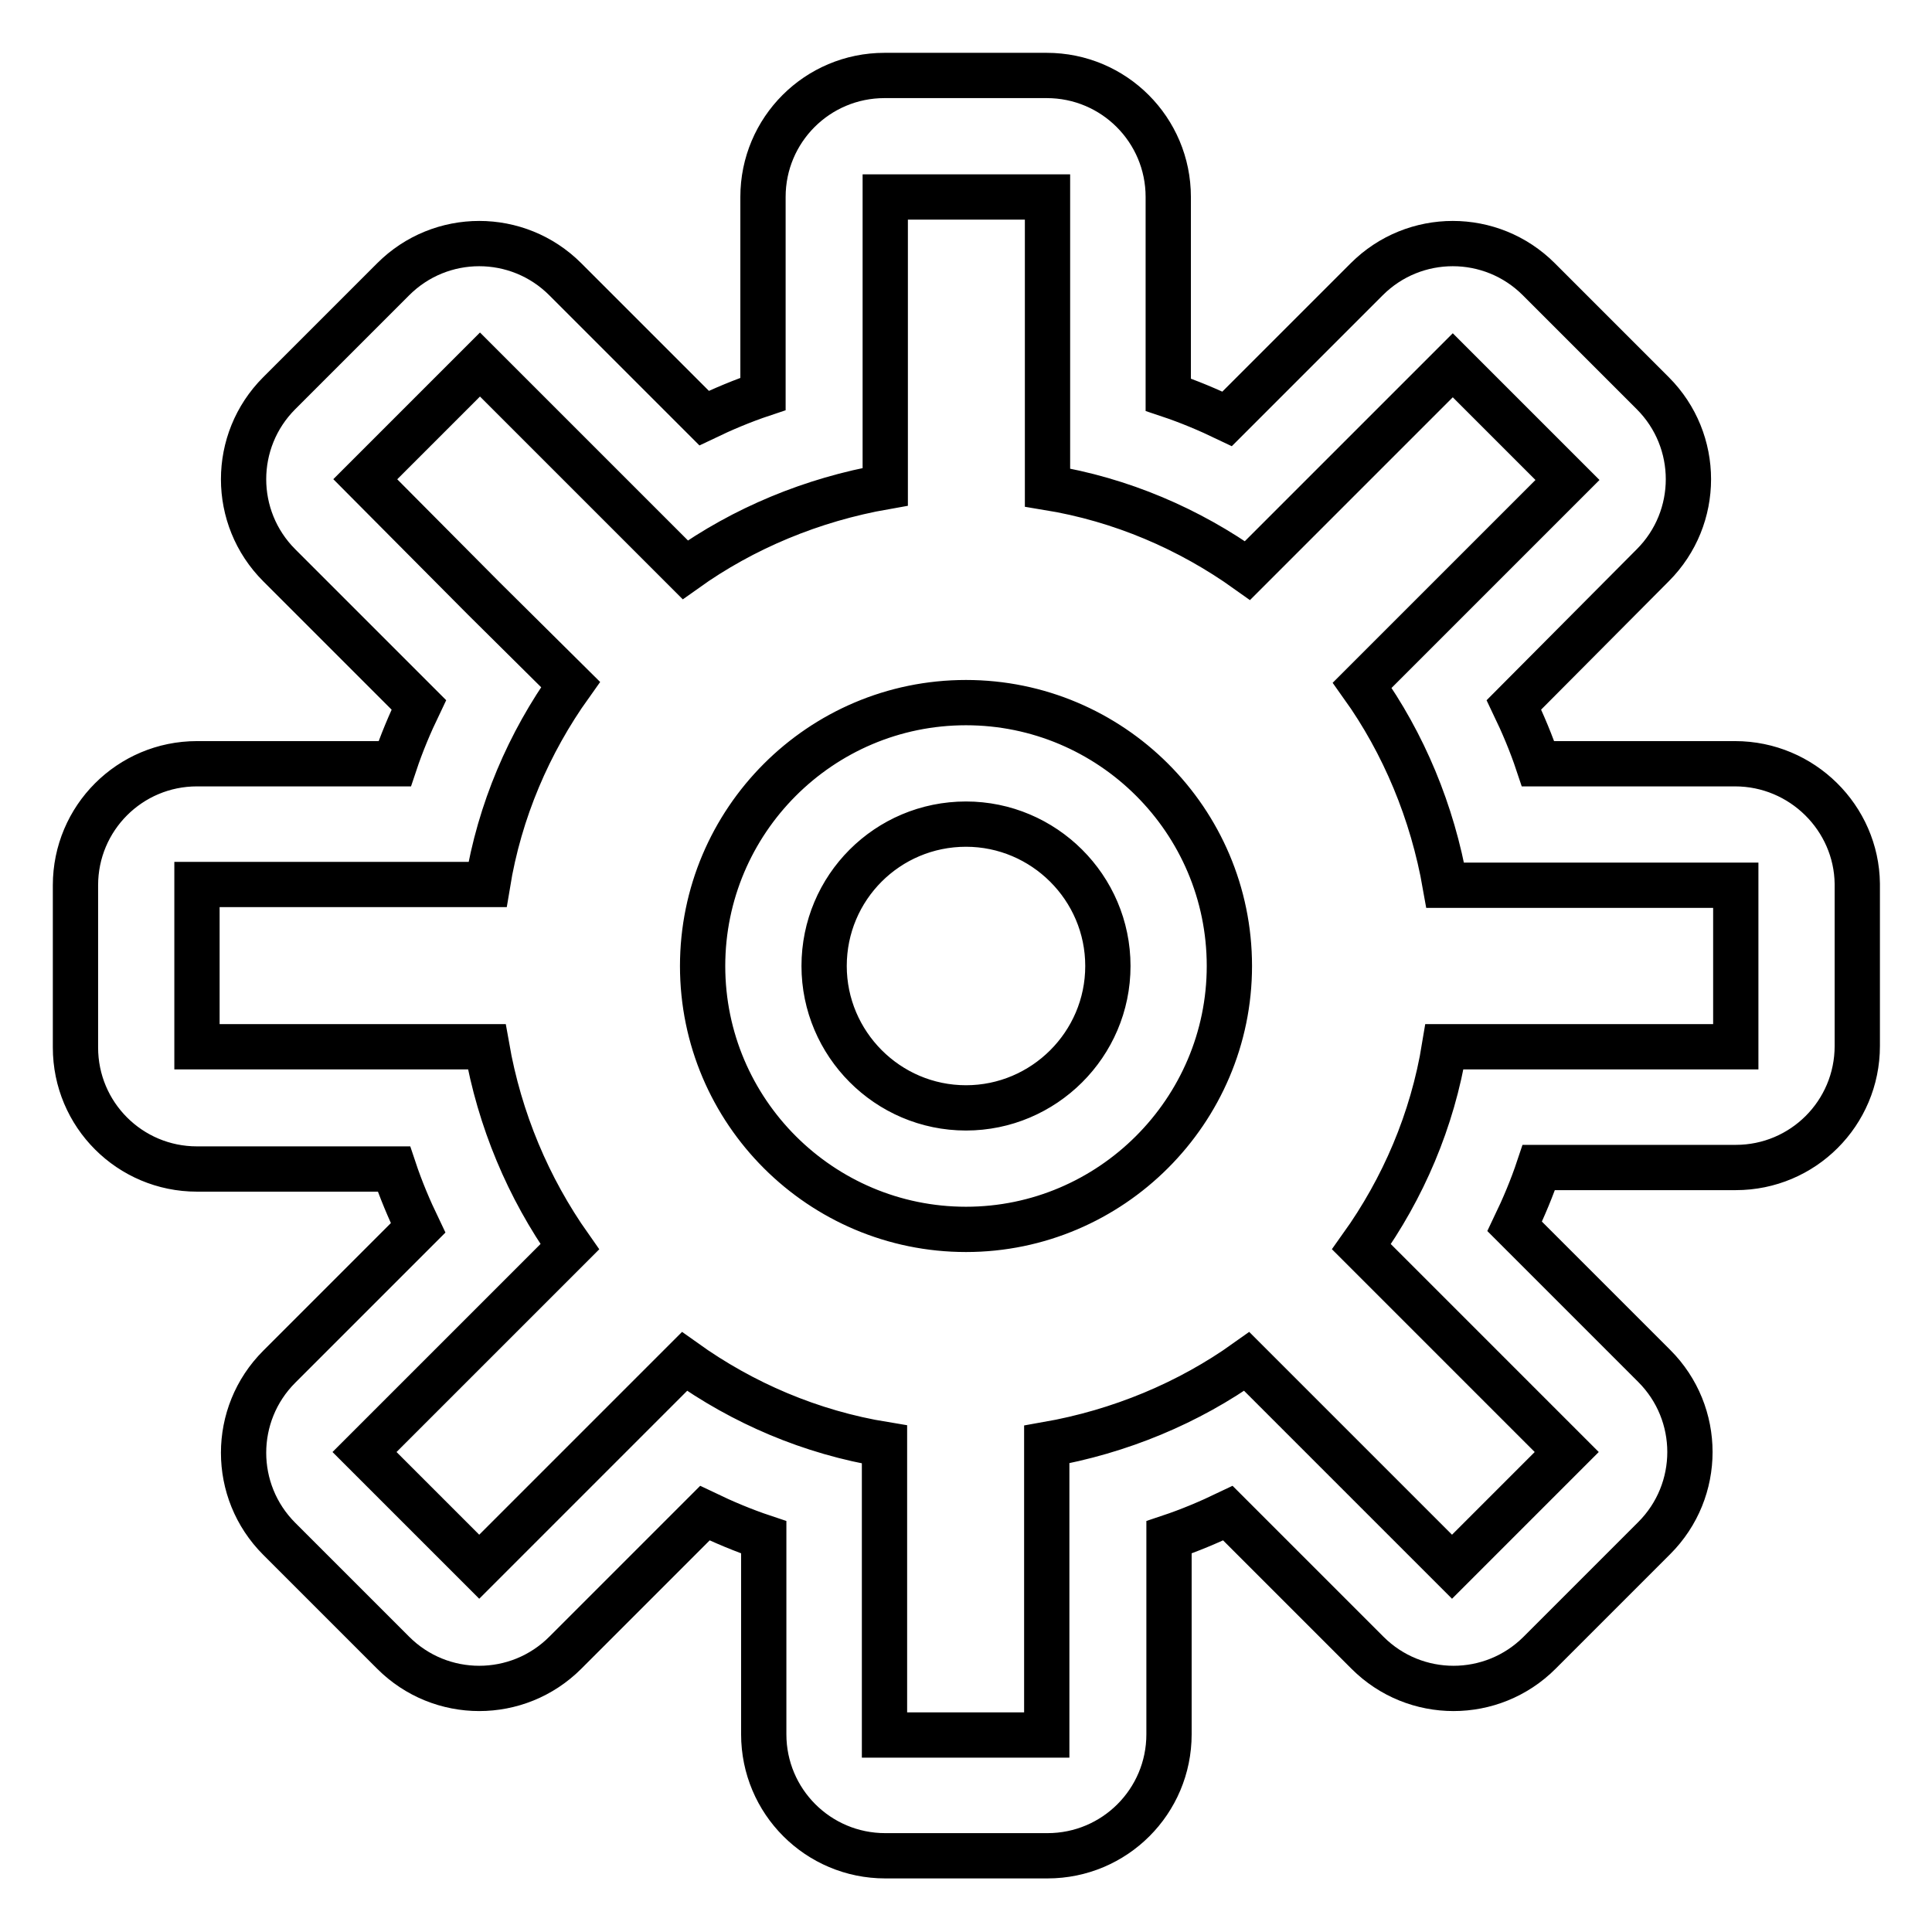 <?xml version="1.0" encoding="utf-8"?>
<!-- Svg Vector Icons : http://www.onlinewebfonts.com/icon -->
<!DOCTYPE svg PUBLIC "-//W3C//DTD SVG 1.1//EN" "http://www.w3.org/Graphics/SVG/1.1/DTD/svg11.dtd">
<svg version="1.1" xmlns="http://www.w3.org/2000/svg" xmlns:xlink="http://www.w3.org/1999/xlink" x="0px" y="0px" viewBox="0 0 256 256" enable-background="new 0 0 256 256" xml:space="preserve">
<g> <path stroke-width="6" fill-opacity="0" stroke="#000000"  d="M229.9,101.2h-26.1c-0.9-2.7-2-5.3-3.2-7.8L219,74.9c6.3-6.3,6.3-16.5,0-22.8L203.9,37 c-6.3-6.3-16.5-6.3-22.8,0l-18.5,18.5c-2.5-1.2-5.1-2.3-7.8-3.2V26.1c0-8.9-7.2-16.1-16.1-16.1h-21.5c-8.9,0-16.1,7.2-16.1,16.1 v26.1c-2.7,0.9-5.3,2-7.8,3.2L74.9,37c-6.3-6.3-16.5-6.3-22.8,0L37,52.1c-6.3,6.3-6.3,16.5,0,22.8l18.5,18.5 c-1.2,2.5-2.3,5.1-3.2,7.8H26.1c-8.9,0-16.1,7.2-16.1,16.1v21.5c0,8.9,7.2,16.1,16.1,16.1h26.1c0.9,2.7,2,5.3,3.2,7.8L37,181.1 c-6.3,6.3-6.3,16.5,0,22.8L52.1,219c6.3,6.3,16.5,6.3,22.8,0l18.5-18.5c2.5,1.2,5.1,2.3,7.8,3.2v26.1c0,8.9,7.2,16.1,16.1,16.1 h21.5c8.9,0,16.1-7.2,16.1-16.1v-26.1c2.7-0.9,5.3-2,7.8-3.2l18.5,18.5c6.3,6.3,16.5,6.3,22.8,0l15.2-15.2c6.3-6.3,6.3-16.5,0-22.8 l-18.5-18.5c1.2-2.5,2.3-5.1,3.2-7.8h26.1c8.9,0,16.1-7.2,16.1-16.1v-21.5C246,108.4,238.8,101.2,229.9,101.2z M229.9,138.7h-38.5 c-1.6,9.8-5.5,18.8-11,26.5l11.5,11.5l15.7,15.7l-15.2,15.2l-15.7-15.7l-11.5-11.5c-7.7,5.5-16.8,9.3-26.5,11v38.5h-21.5v-38.5 c-9.8-1.6-18.8-5.5-26.5-11l-27.2,27.2l-15.2-15.2v0l15.7-15.7l0,0l11.5-11.5c-5.5-7.8-9.3-16.8-11-26.5H26.1v-21.5h38.5 c1.6-9.8,5.5-18.8,11-26.5L64.1,79.3L48.4,63.5l15.2-15.2h0l27.2,27.2c7.7-5.5,16.8-9.3,26.5-11V26.1h21.5v38.5 c9.8,1.6,18.8,5.5,26.5,11l11.5-11.5l15.7-15.7l15.2,15.2v0l-27.2,27.2c5.5,7.7,9.3,16.8,11,26.5h38.5V138.7z M128,162.9 c-19.2,0-34.9-15.6-34.9-34.9c0-19.2,15.6-34.9,34.9-34.9c19.2,0,34.9,15.6,34.9,34.9C162.9,147.2,147.2,162.9,128,162.9z  M128,109.2c-10.4,0-18.8,8.4-18.8,18.8c0,10.3,8.4,18.8,18.8,18.8c10.3,0,18.8-8.4,18.8-18.8C146.8,117.6,138.3,109.2,128,109.2z" /></g>
</svg>